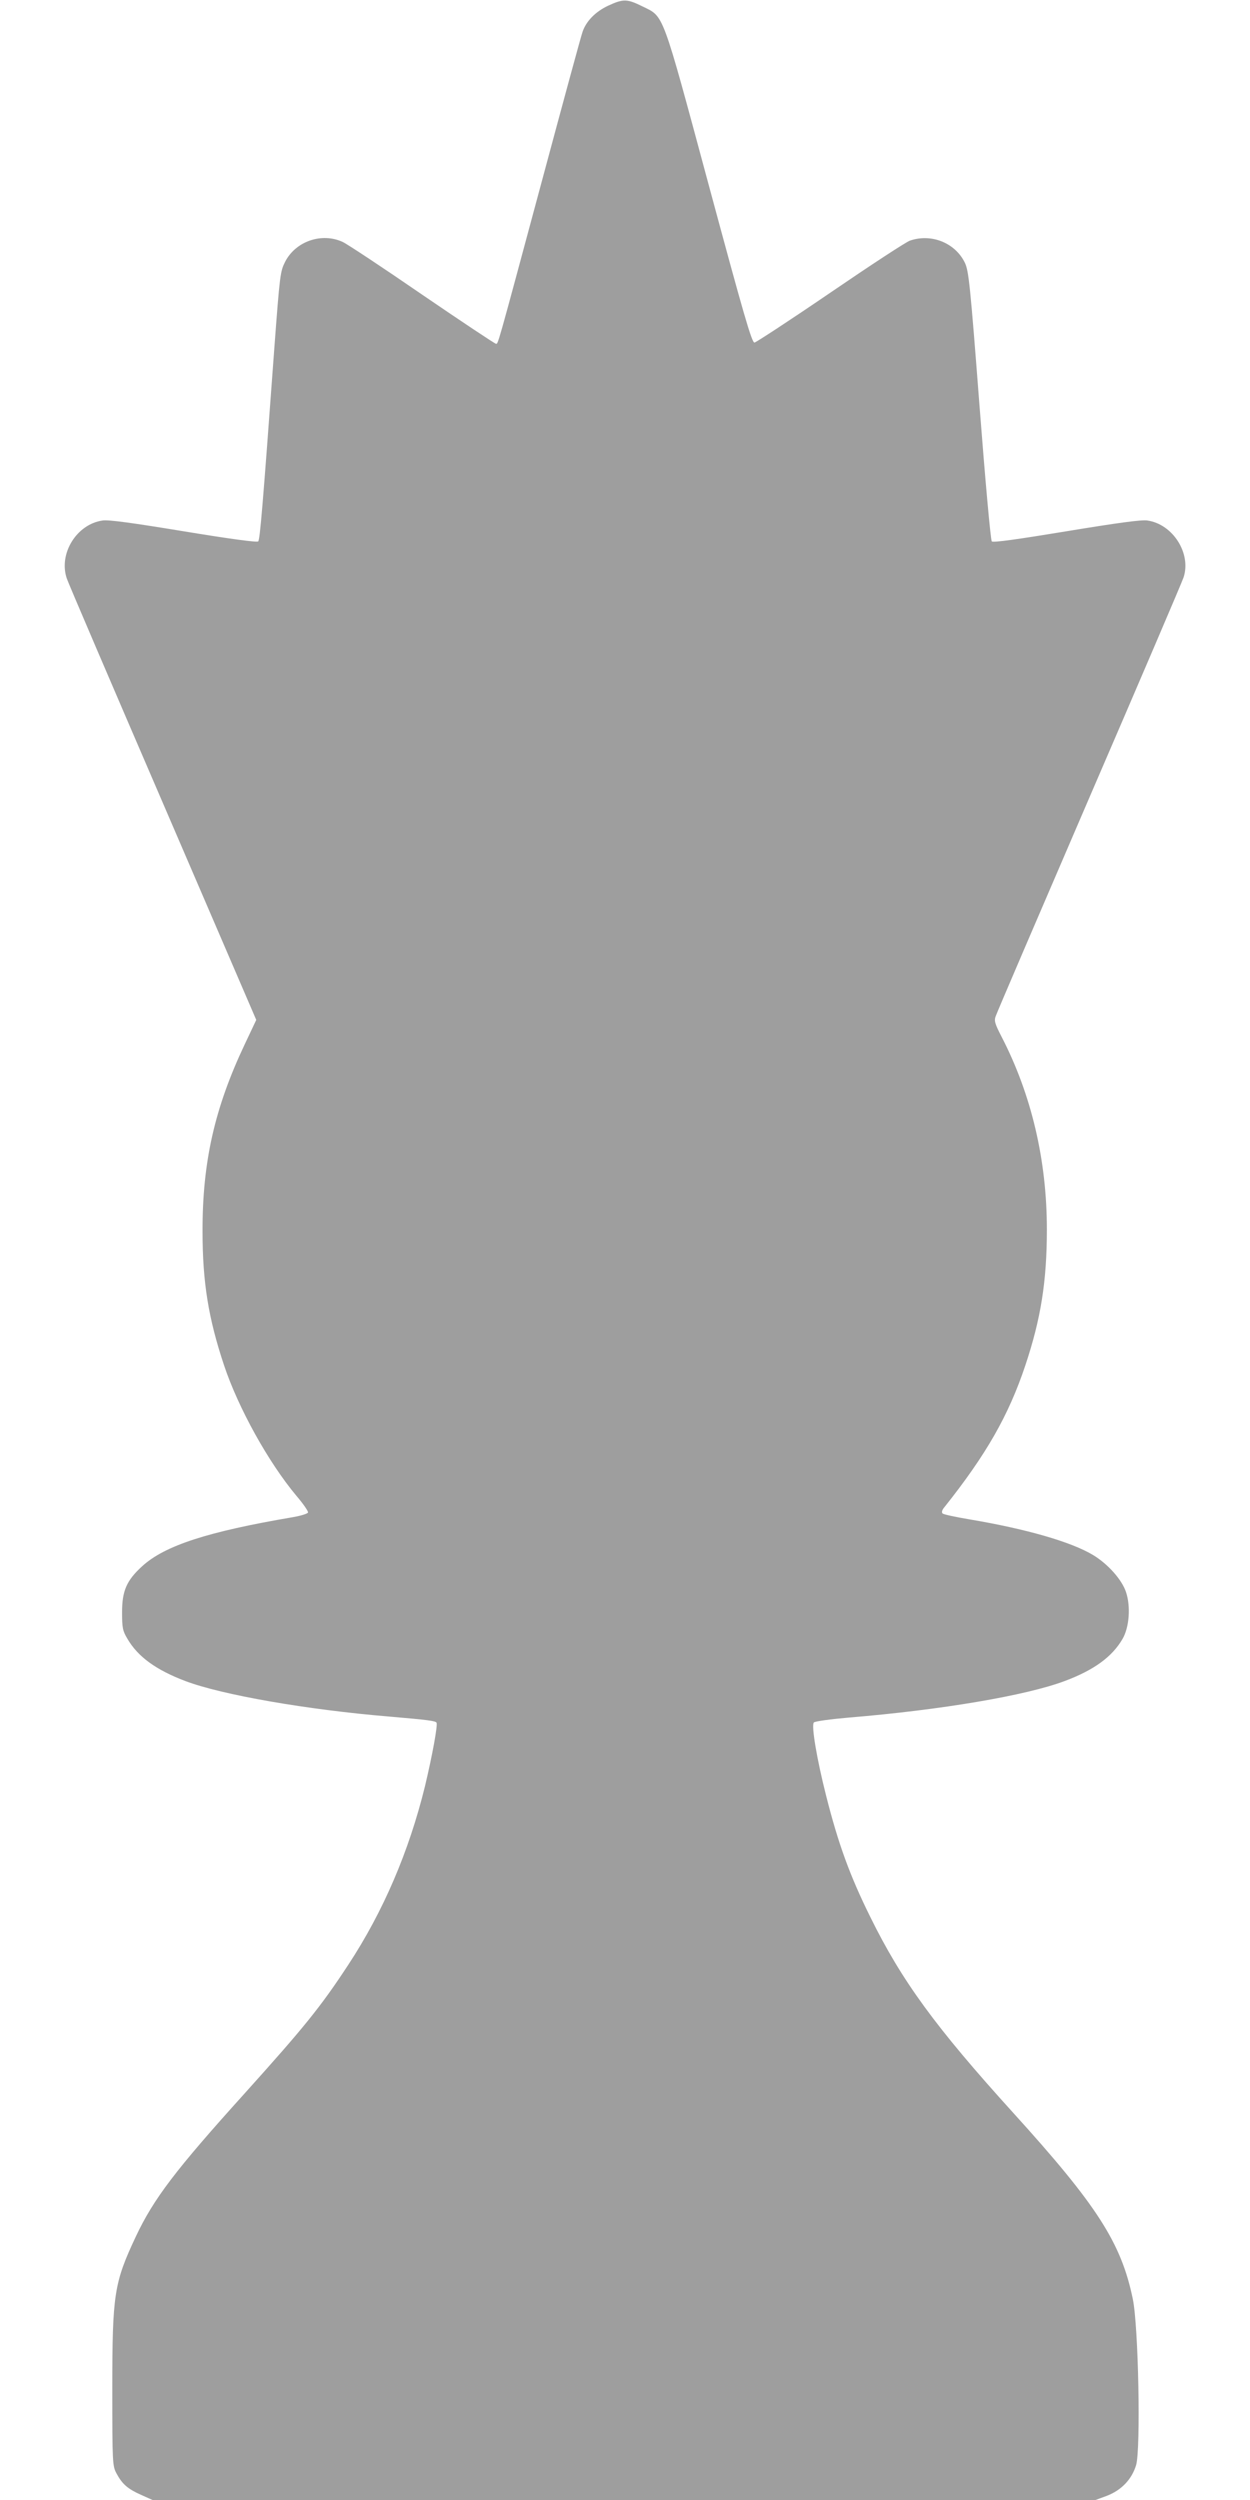 <?xml version="1.0" standalone="no"?>
<!DOCTYPE svg PUBLIC "-//W3C//DTD SVG 20010904//EN"
 "http://www.w3.org/TR/2001/REC-SVG-20010904/DTD/svg10.dtd">
<svg version="1.0" xmlns="http://www.w3.org/2000/svg"
 width="640pt" height="1280pt" viewBox="0 0 640 1280"
 preserveAspectRatio="xMidYMid meet">
<g transform="translate(0,1280) scale(0.1,-0.1)"
fill="#9e9e9e" stroke="none">
<path d="M3114 12771 c-64 -30 -112 -78 -131 -133 -7 -18 -100 -361 -208 -763
-235 -873 -224 -835 -236 -835 -5 0 -175 113 -377 251 -202 139 -385 260 -407
270 -107 50 -241 4 -295 -101 -25 -50 -27 -61 -56 -450 -59 -806 -73 -973 -82
-982 -6 -6 -146 13 -383 52 -261 43 -385 60 -414 55 -133 -19 -226 -170 -183
-297 8 -24 230 -542 493 -1152 l477 -1108 -60 -127 c-153 -324 -216 -601 -215
-956 0 -260 30 -445 110 -685 73 -219 227 -497 371 -669 35 -41 61 -79 59 -85
-2 -6 -37 -17 -78 -24 -435 -74 -655 -145 -771 -251 -80 -73 -103 -126 -103
-236 0 -79 3 -95 27 -135 54 -93 147 -160 297 -217 188 -71 623 -147 1046
-182 198 -17 234 -22 240 -31 7 -12 -21 -165 -59 -325 -82 -334 -213 -641
-393 -915 -143 -218 -228 -322 -532 -660 -352 -390 -464 -537 -555 -730 -112
-238 -121 -296 -121 -780 0 -385 1 -396 22 -435 29 -54 58 -79 126 -109 l58
-26 2414 0 2414 0 57 21 c76 29 129 85 151 158 24 83 12 711 -17 850 -59 287
-183 480 -612 953 -398 439 -571 676 -732 1003 -105 212 -164 375 -226 620
-48 189 -77 362 -63 376 6 6 86 17 179 25 474 39 908 113 1105 187 150 56 243
124 296 215 35 59 43 167 18 241 -21 63 -92 143 -168 189 -113 68 -343 134
-634 183 -71 12 -132 25 -137 30 -6 6 -3 18 10 33 213 268 328 468 414 726 79
237 110 429 110 695 0 355 -79 691 -232 987 -34 66 -39 82 -30 105 5 16 221
519 479 1118 259 600 476 1107 483 1129 40 123 -55 272 -185 291 -29 5 -153
-12 -414 -55 -249 -41 -376 -59 -383 -52 -6 6 -34 319 -63 696 -48 623 -55
689 -75 731 -49 101 -171 151 -281 113 -19 -6 -202 -126 -407 -266 -205 -140
-381 -255 -389 -256 -14 -1 -57 150 -233 802 -244 905 -229 864 -340 919 -79
39 -98 40 -176 4z"/>
</g>
</svg>
